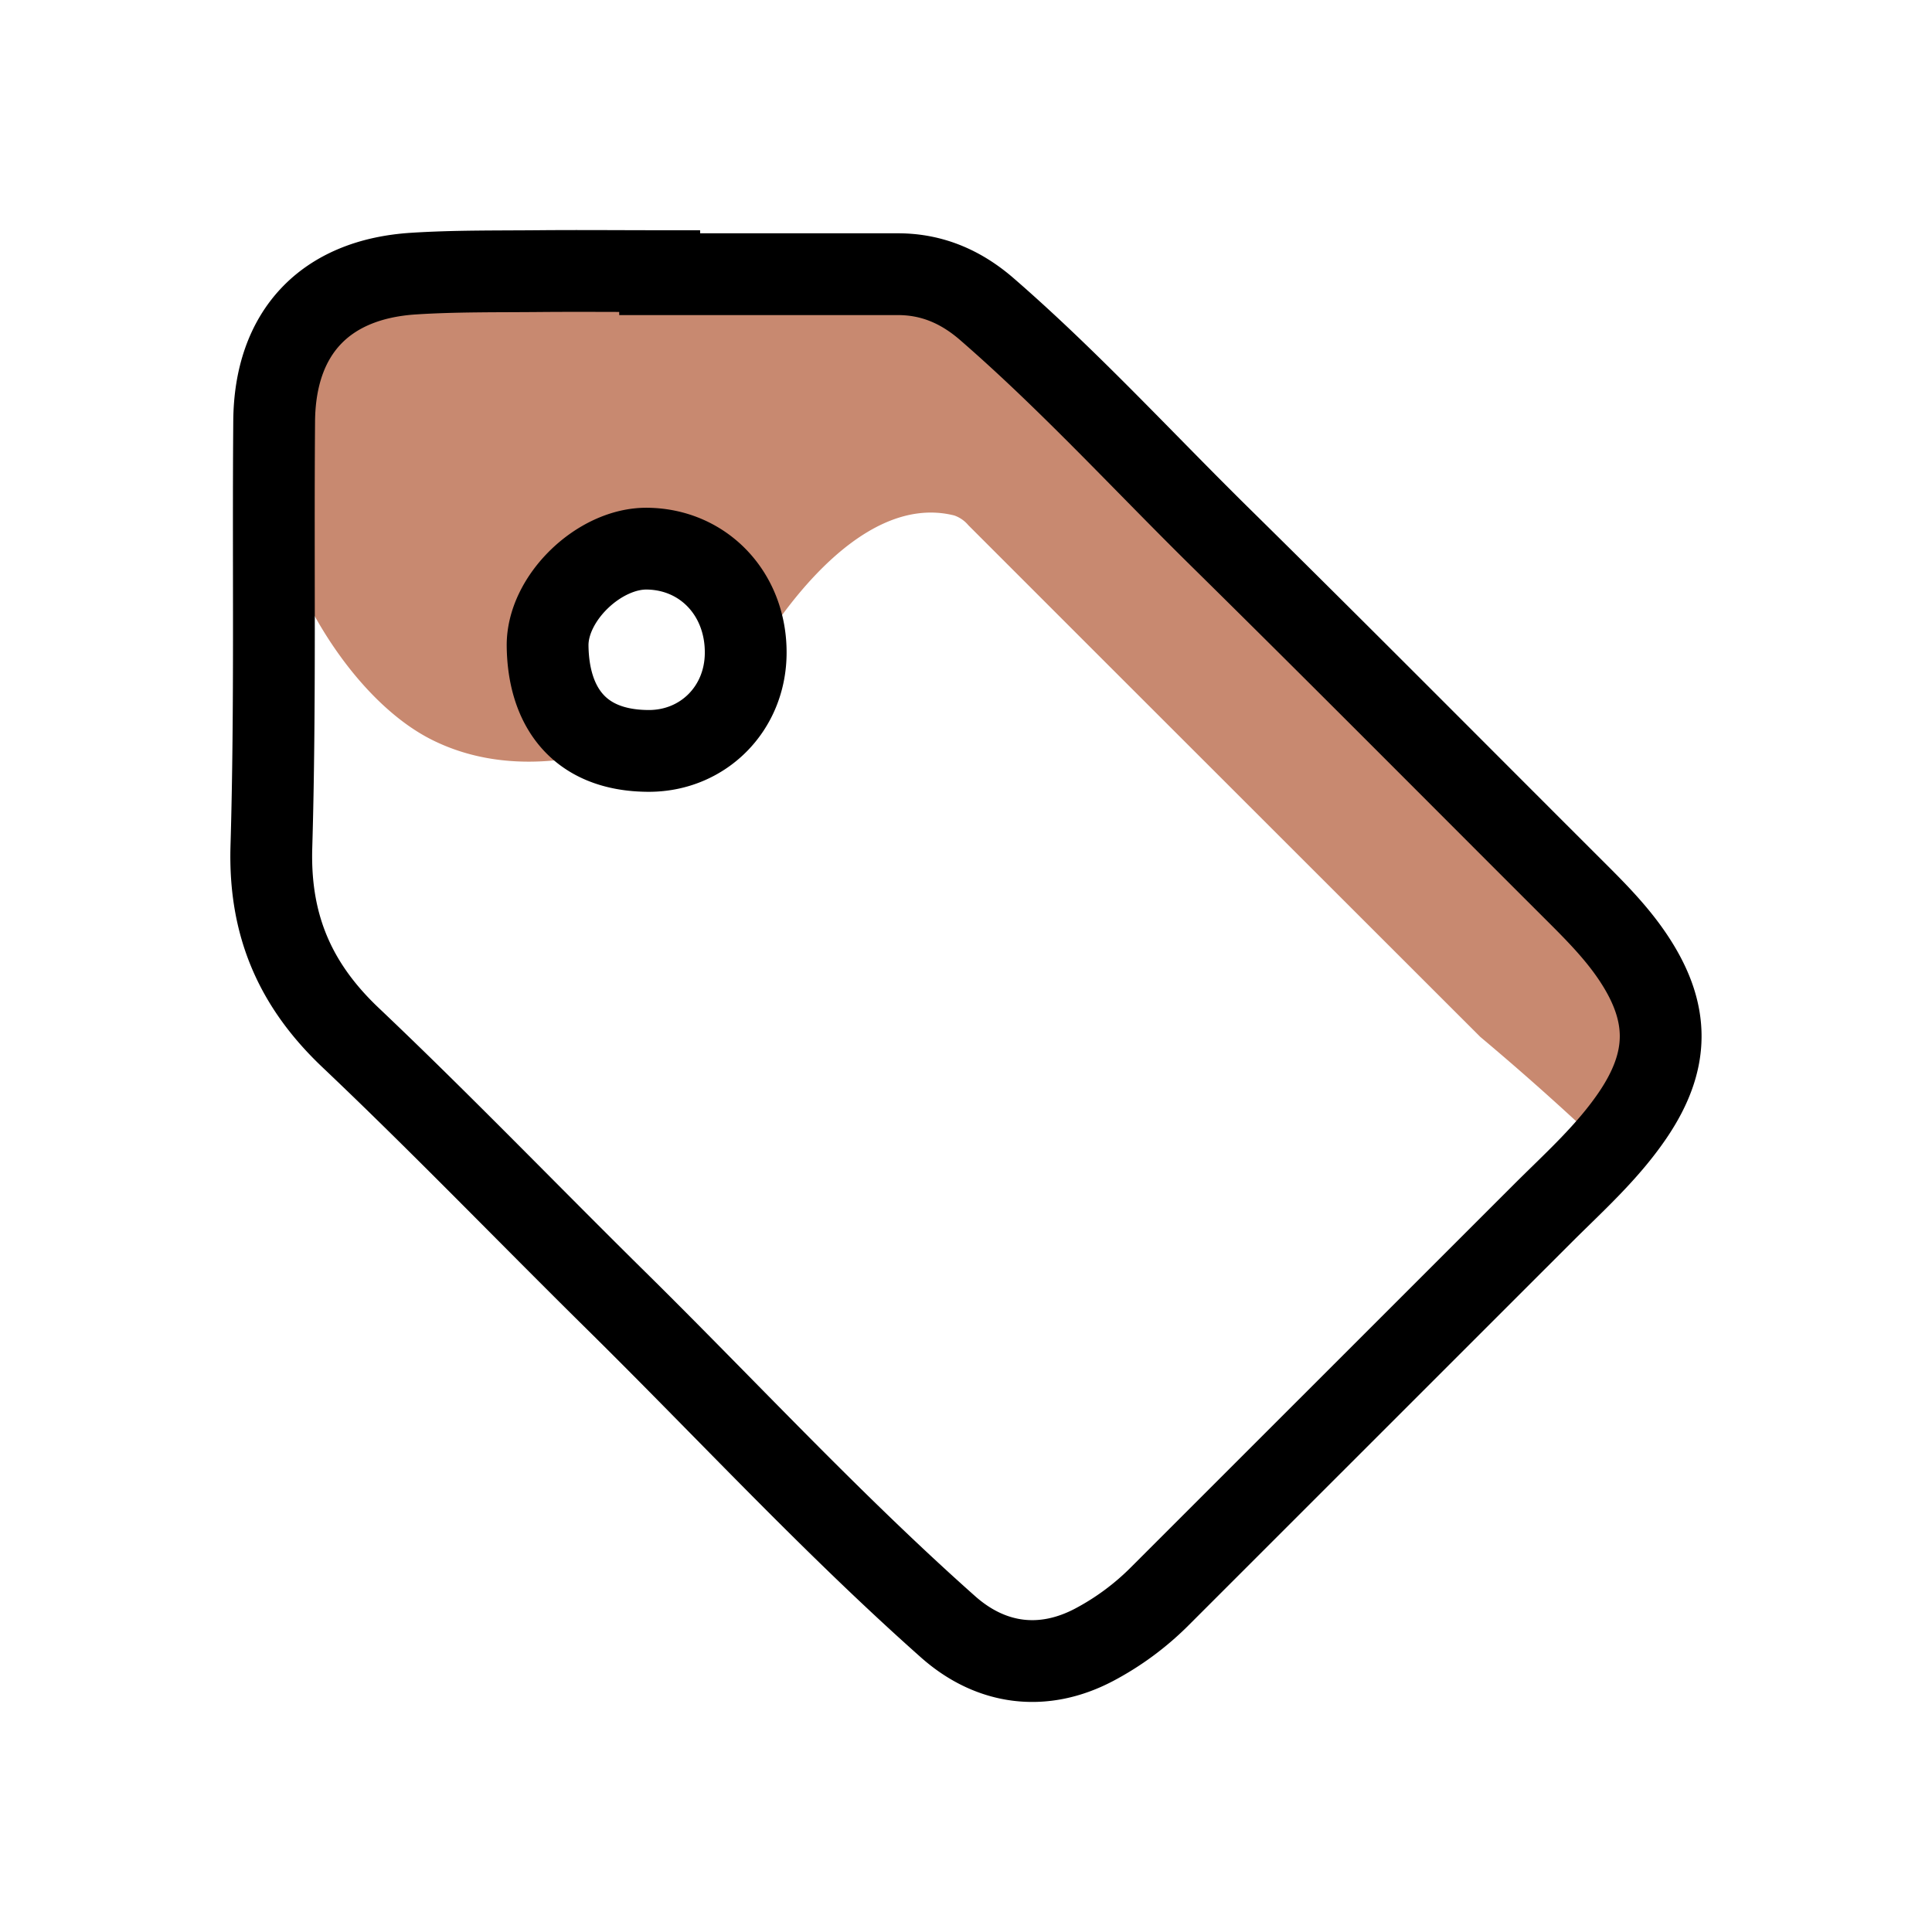 <?xml version="1.0" encoding="utf-8"?>
<svg xmlns="http://www.w3.org/2000/svg" id="Capa_1" data-name="Capa 1" viewBox="0 0 566.93 566.93">
  <defs>
    <style>.cls-1{fill:#c88970;}.cls-2{fill:none;stroke:#000;stroke-miterlimit:10;stroke-width:24px;}</style>
  </defs>
  <path class="cls-1" d="M419.34,215.39,290.2,100.47c-8.64-7.68-17.49-15.51-28.17-20-10.53-4.38-22.16-5.19-33.56-5.57a512.79,512.79,0,0,0-85.08,4.3c-15.3,2.06-30.88,4.94-44.22,12.73C55.07,117.7,89,198.17,126.7,217.07c21.12,10.59,46.11,7,68.19-2.75a20,20,0,0,1-3-.31c-4.37-.84-7.53-3.42-10.09-6.75a4,4,0,0,1-4.94-1.32c-7.68-9.35-7.86-21.73.08-31.06,7.06-8.29,19.16-11,28.5-4.88s14.81,16.2,7.2,26.27a29.09,29.09,0,0,1-8.5,7.41c.94-.08,1.87-.14,2.81-.15a4.42,4.42,0,0,1,4.17,2.29c1.53-.93,3.06-1.88,4.61-2.85l0,0c9.85-19.88,36-58.79,64.29-51.71a9.43,9.43,0,0,1,4.14,2.87l41.27,41.27L434.38,304.27q17.67,14.82,34.47,30.66c6.52-4.82,9.39-14.1,9.79-22.53C480.5,273.17,448.68,241.49,419.34,215.39Z"/>
  <path class="cls-2" d="M193.58,80.46q35,0,69.92,0c10,0,18.52,3.68,26.11,10.27C313.52,111.48,334.9,134.8,357.4,157c34.88,34.35,69.36,69.12,104,103.69,6.42,6.4,12.85,12.78,17.91,20.39,10.75,16.16,10.65,30.15-.19,46.14-7.34,10.82-17,19.46-26.17,28.6L340.38,468.36a80,80,0,0,1-19.28,14.27c-14.87,7.86-30.18,6-42.85-5.21-34.13-30.29-65.08-63.83-97.53-95.84-26-25.65-51.37-52-77.85-77.11C86.55,289,79,271.47,79.63,248.69c1.23-41.67.48-83.39.82-125.09.2-26,14.91-41.64,40.86-43.31,12.14-.78,24.34-.62,36.51-.73,11.92-.11,23.84,0,35.75,0ZM218.82,191.8C219,174.46,206.62,161.25,190,161c-14.06-.25-29.47,14.47-29.31,28.53.2,17.06,8.53,30.81,29.77,30.82C206.32,220.31,218.67,208,218.82,191.8Z"/>
</svg>